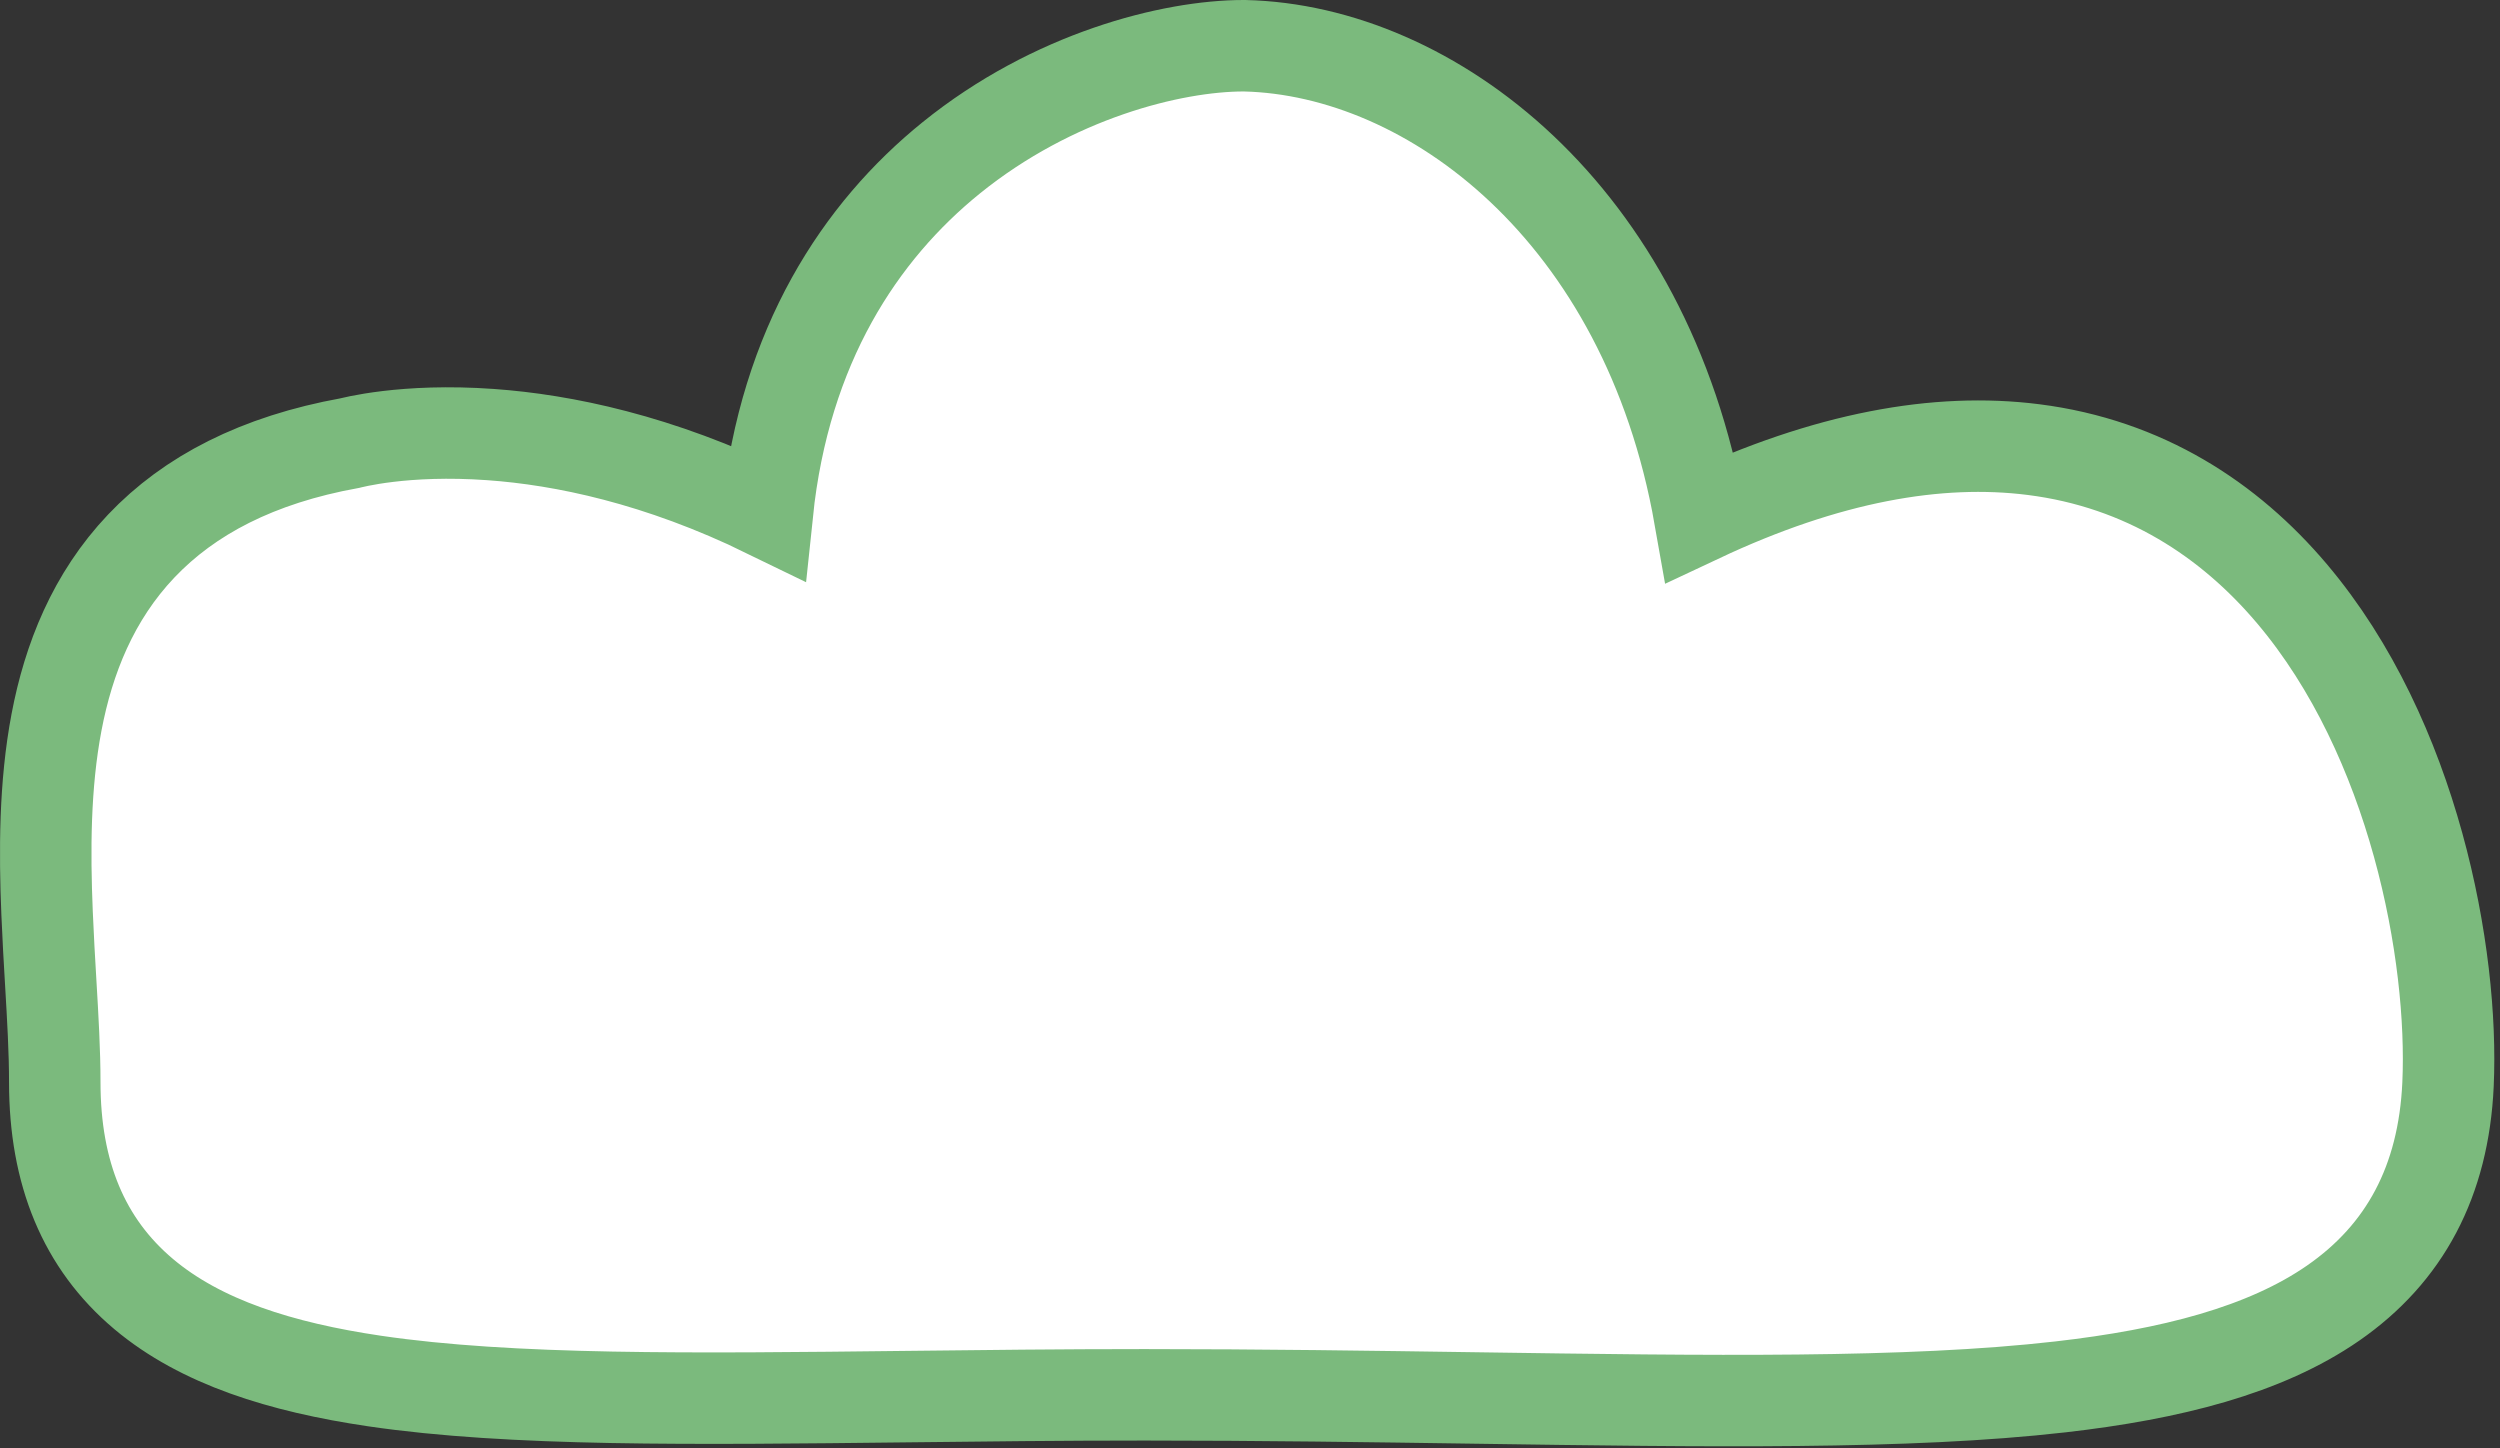 <svg width="164" height="95" viewBox="0 0 164 95" fill="none" xmlns="http://www.w3.org/2000/svg">
<rect x="0" y="0" width="164" height="95" fill="#333333" stroke="none"/>
<path d="M23.031 29.047C23.002 29.055 22.975 29.061 22.951 29.067C16.892 30.164 12.426 32.493 9.269 35.817C6.109 39.145 4.498 43.222 3.708 47.377C2.924 51.505 2.921 55.861 3.088 59.897C3.154 61.5 3.243 63.013 3.328 64.456C3.466 66.796 3.593 68.95 3.593 71C3.593 76.953 5.496 81.586 9.423 84.889C13.182 88.052 18.45 89.69 24.559 90.593C33.527 91.918 45.462 91.78 59.492 91.618C64.445 91.56 69.659 91.5 75.095 91.5C82.719 91.5 89.962 91.607 96.756 91.707C112.094 91.932 125.148 92.124 135.156 90.981C142.406 90.152 148.58 88.584 153.057 85.481C157.748 82.23 160.301 77.486 160.59 71.136C160.976 62.65 158.386 48.442 150.344 38.937C146.243 34.091 140.669 30.415 133.393 29.493C127.117 28.697 119.853 29.984 111.503 33.911C107.986 13.954 93.862 3.298 81.667 3.001L81.631 3H81.594C76.863 3 69.064 4.966 62.4 10.355C56.442 15.172 51.482 22.656 50.34 33.616C43.194 30.129 36.935 28.847 32.182 28.508C29.349 28.305 27.064 28.438 25.456 28.631C24.652 28.727 24.017 28.838 23.566 28.929C23.341 28.975 23.162 29.016 23.031 29.047Z" fill="white" stroke="#7BBA7D" stroke-width="6"/>
</svg>
